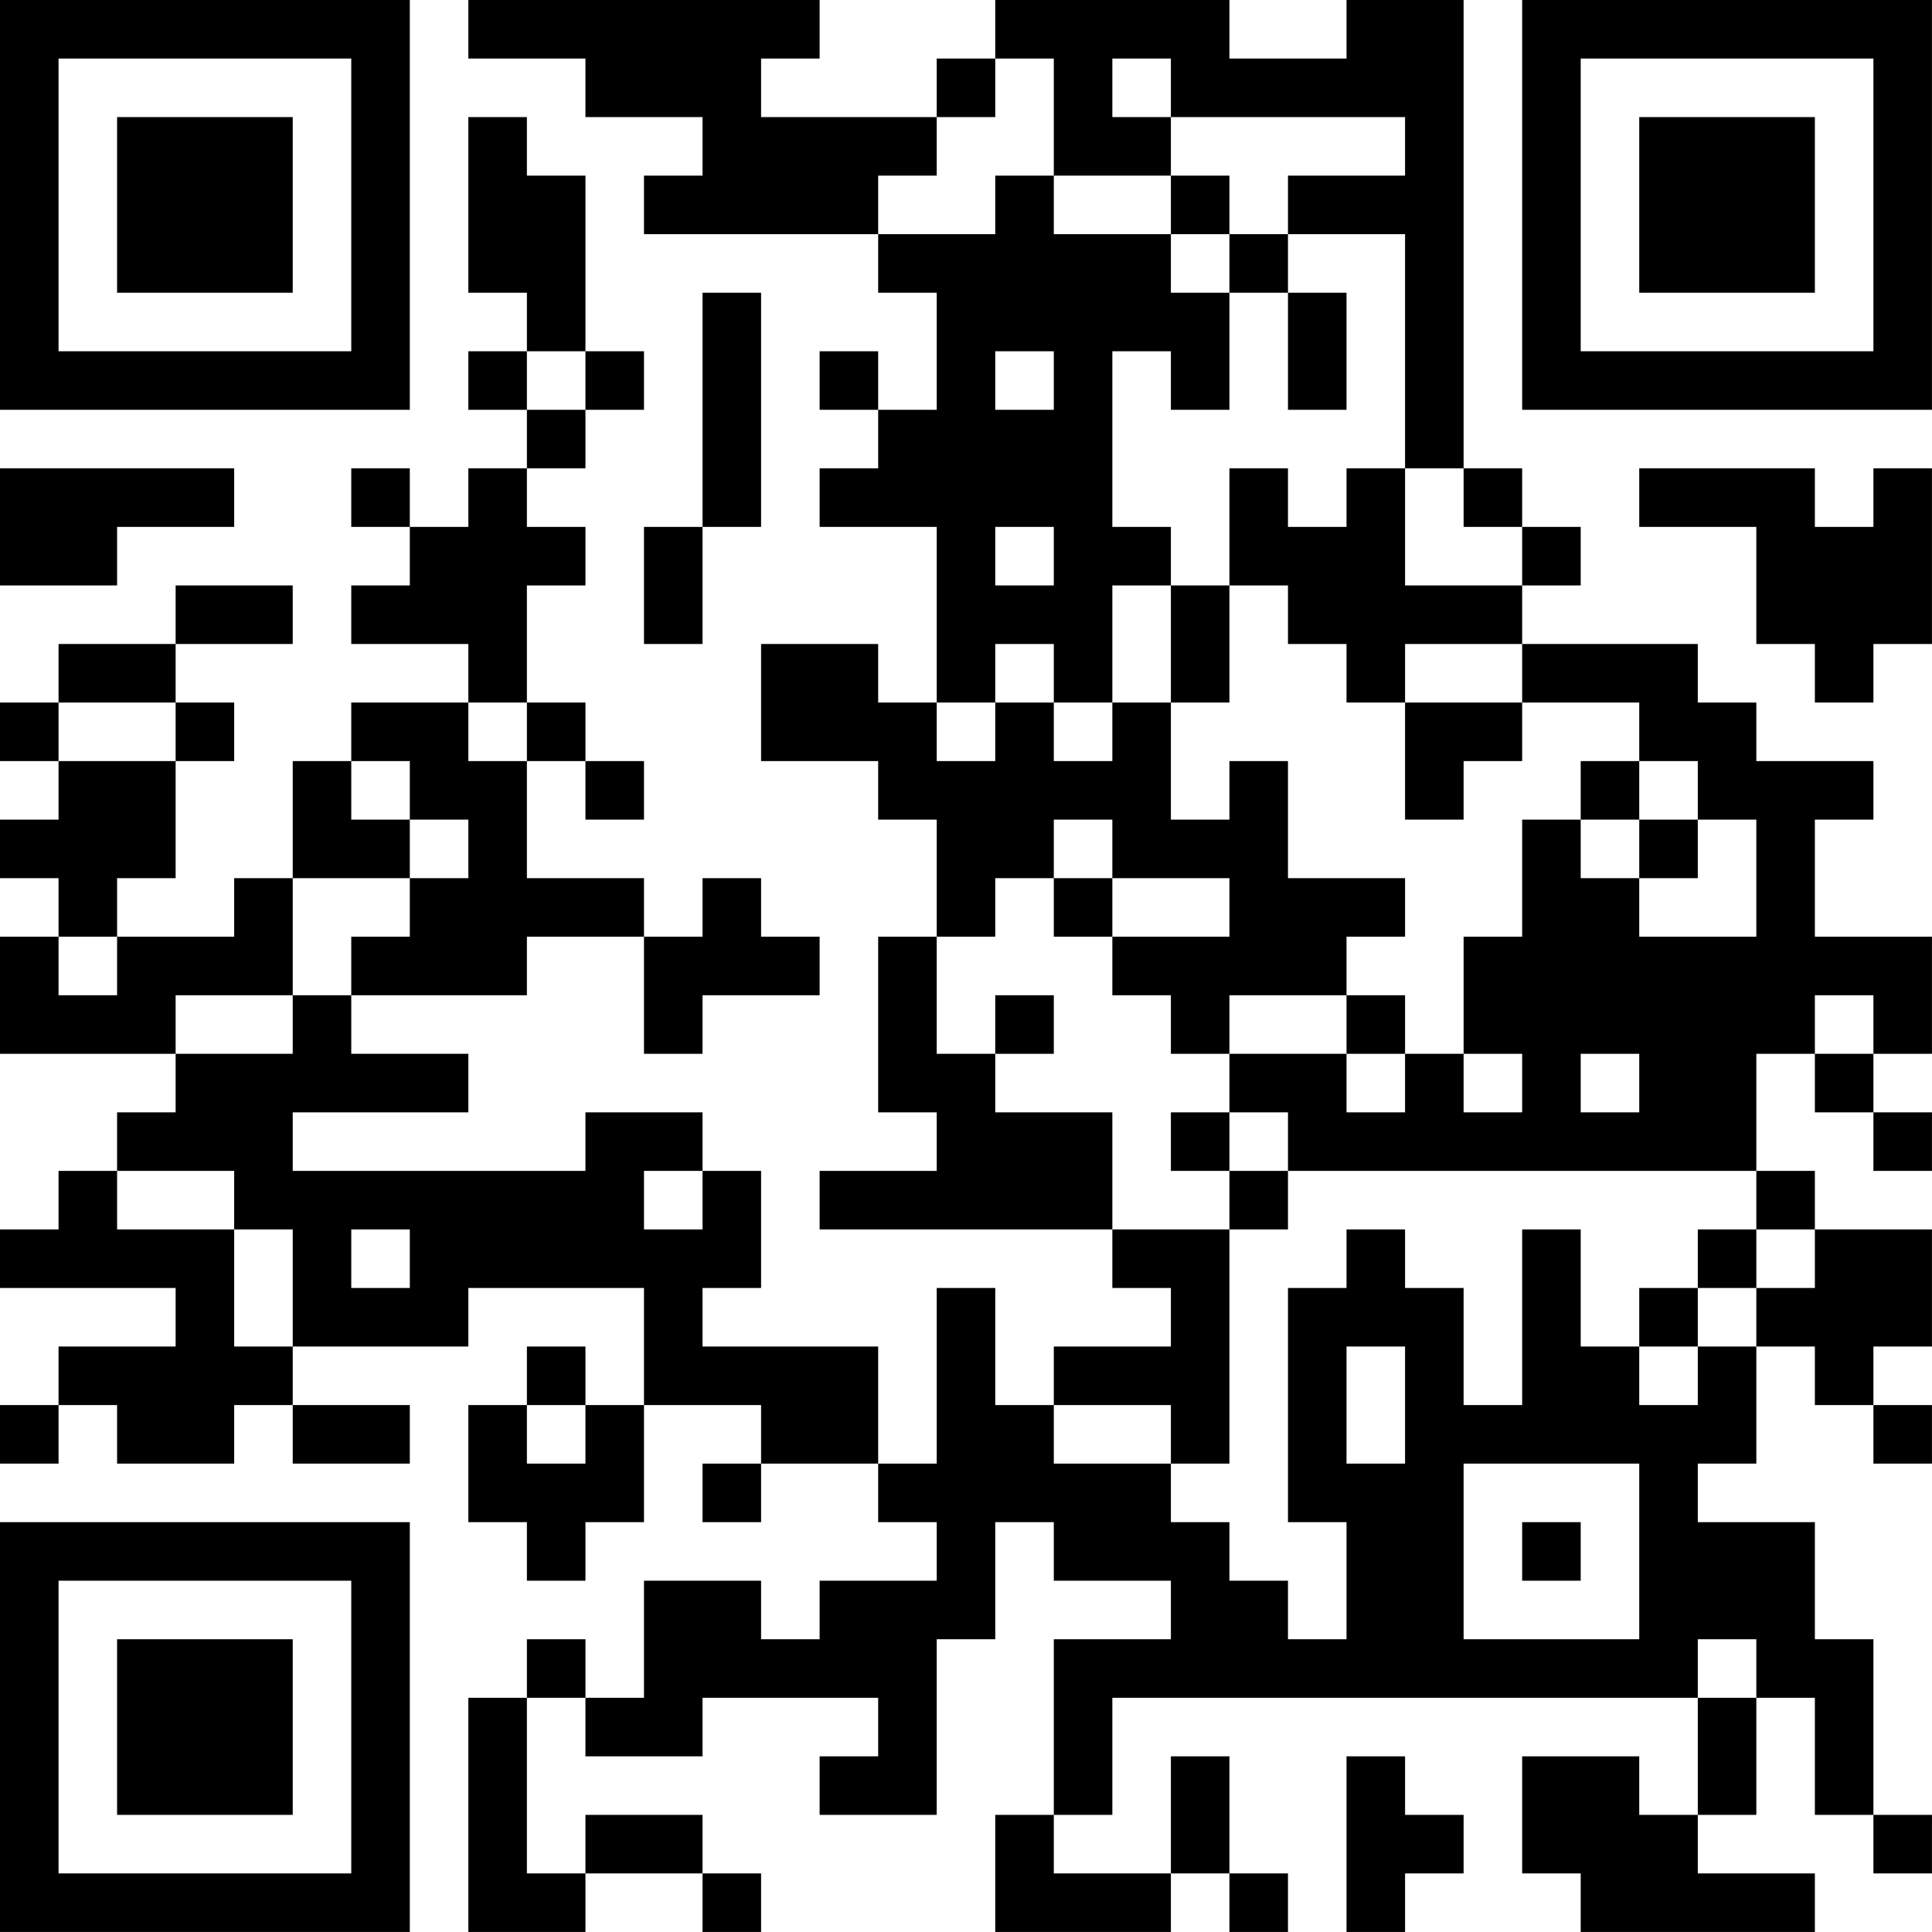 <?xml version="1.0" encoding="UTF-8"?>
<svg xmlns="http://www.w3.org/2000/svg" version="1.1" width="400" height="400" viewBox="0 0 400 400"><rect x="0" y="0" width="400" height="400" fill="#ffffff"/><g transform="scale(12.121)"><g transform="translate(0,0)"><path fill-rule="evenodd" d="M8 0L8 1L10 1L10 2L12 2L12 3L11 3L11 4L15 4L15 5L16 5L16 7L15 7L15 6L14 6L14 7L15 7L15 8L14 8L14 9L16 9L16 12L15 12L15 11L13 11L13 13L15 13L15 14L16 14L16 16L15 16L15 19L16 19L16 20L14 20L14 21L19 21L19 22L20 22L20 23L18 23L18 24L17 24L17 22L16 22L16 25L15 25L15 23L12 23L12 22L13 22L13 20L12 20L12 19L10 19L10 20L5 20L5 19L8 19L8 18L6 18L6 17L9 17L9 16L11 16L11 18L12 18L12 17L14 17L14 16L13 16L13 15L12 15L12 16L11 16L11 15L9 15L9 13L10 13L10 14L11 14L11 13L10 13L10 12L9 12L9 10L10 10L10 9L9 9L9 8L10 8L10 7L11 7L11 6L10 6L10 3L9 3L9 2L8 2L8 5L9 5L9 6L8 6L8 7L9 7L9 8L8 8L8 9L7 9L7 8L6 8L6 9L7 9L7 10L6 10L6 11L8 11L8 12L6 12L6 13L5 13L5 15L4 15L4 16L2 16L2 15L3 15L3 13L4 13L4 12L3 12L3 11L5 11L5 10L3 10L3 11L1 11L1 12L0 12L0 13L1 13L1 14L0 14L0 15L1 15L1 16L0 16L0 18L3 18L3 19L2 19L2 20L1 20L1 21L0 21L0 22L3 22L3 23L1 23L1 24L0 24L0 25L1 25L1 24L2 24L2 25L4 25L4 24L5 24L5 25L7 25L7 24L5 24L5 23L8 23L8 22L11 22L11 24L10 24L10 23L9 23L9 24L8 24L8 26L9 26L9 27L10 27L10 26L11 26L11 24L13 24L13 25L12 25L12 26L13 26L13 25L15 25L15 26L16 26L16 27L14 27L14 28L13 28L13 27L11 27L11 29L10 29L10 28L9 28L9 29L8 29L8 33L10 33L10 32L12 32L12 33L13 33L13 32L12 32L12 31L10 31L10 32L9 32L9 29L10 29L10 30L12 30L12 29L15 29L15 30L14 30L14 31L16 31L16 28L17 28L17 26L18 26L18 27L20 27L20 28L18 28L18 31L17 31L17 33L20 33L20 32L21 32L21 33L22 33L22 32L21 32L21 30L20 30L20 32L18 32L18 31L19 31L19 29L29 29L29 31L28 31L28 30L26 30L26 32L27 32L27 33L31 33L31 32L29 32L29 31L30 31L30 29L31 29L31 31L32 31L32 32L33 32L33 31L32 31L32 28L31 28L31 26L29 26L29 25L30 25L30 23L31 23L31 24L32 24L32 25L33 25L33 24L32 24L32 23L33 23L33 21L31 21L31 20L30 20L30 18L31 18L31 19L32 19L32 20L33 20L33 19L32 19L32 18L33 18L33 16L31 16L31 14L32 14L32 13L30 13L30 12L29 12L29 11L26 11L26 10L27 10L27 9L26 9L26 8L25 8L25 0L23 0L23 1L21 1L21 0L17 0L17 1L16 1L16 2L13 2L13 1L14 1L14 0ZM17 1L17 2L16 2L16 3L15 3L15 4L17 4L17 3L18 3L18 4L20 4L20 5L21 5L21 7L20 7L20 6L19 6L19 9L20 9L20 10L19 10L19 12L18 12L18 11L17 11L17 12L16 12L16 13L17 13L17 12L18 12L18 13L19 13L19 12L20 12L20 14L21 14L21 13L22 13L22 15L24 15L24 16L23 16L23 17L21 17L21 18L20 18L20 17L19 17L19 16L21 16L21 15L19 15L19 14L18 14L18 15L17 15L17 16L16 16L16 18L17 18L17 19L19 19L19 21L21 21L21 25L20 25L20 24L18 24L18 25L20 25L20 26L21 26L21 27L22 27L22 28L23 28L23 26L22 26L22 22L23 22L23 21L24 21L24 22L25 22L25 24L26 24L26 21L27 21L27 23L28 23L28 24L29 24L29 23L30 23L30 22L31 22L31 21L30 21L30 20L22 20L22 19L21 19L21 18L23 18L23 19L24 19L24 18L25 18L25 19L26 19L26 18L25 18L25 16L26 16L26 14L27 14L27 15L28 15L28 16L30 16L30 14L29 14L29 13L28 13L28 12L26 12L26 11L24 11L24 12L23 12L23 11L22 11L22 10L21 10L21 8L22 8L22 9L23 9L23 8L24 8L24 10L26 10L26 9L25 9L25 8L24 8L24 4L22 4L22 3L24 3L24 2L20 2L20 1L19 1L19 2L20 2L20 3L18 3L18 1ZM20 3L20 4L21 4L21 5L22 5L22 7L23 7L23 5L22 5L22 4L21 4L21 3ZM12 5L12 9L11 9L11 11L12 11L12 9L13 9L13 5ZM9 6L9 7L10 7L10 6ZM17 6L17 7L18 7L18 6ZM0 8L0 10L2 10L2 9L4 9L4 8ZM28 8L28 9L30 9L30 11L31 11L31 12L32 12L32 11L33 11L33 8L32 8L32 9L31 9L31 8ZM17 9L17 10L18 10L18 9ZM20 10L20 12L21 12L21 10ZM1 12L1 13L3 13L3 12ZM8 12L8 13L9 13L9 12ZM24 12L24 14L25 14L25 13L26 13L26 12ZM6 13L6 14L7 14L7 15L5 15L5 17L3 17L3 18L5 18L5 17L6 17L6 16L7 16L7 15L8 15L8 14L7 14L7 13ZM27 13L27 14L28 14L28 15L29 15L29 14L28 14L28 13ZM18 15L18 16L19 16L19 15ZM1 16L1 17L2 17L2 16ZM17 17L17 18L18 18L18 17ZM23 17L23 18L24 18L24 17ZM31 17L31 18L32 18L32 17ZM27 18L27 19L28 19L28 18ZM20 19L20 20L21 20L21 21L22 21L22 20L21 20L21 19ZM2 20L2 21L4 21L4 23L5 23L5 21L4 21L4 20ZM11 20L11 21L12 21L12 20ZM6 21L6 22L7 22L7 21ZM29 21L29 22L28 22L28 23L29 23L29 22L30 22L30 21ZM23 23L23 25L24 25L24 23ZM9 24L9 25L10 25L10 24ZM25 25L25 28L28 28L28 25ZM26 26L26 27L27 27L27 26ZM29 28L29 29L30 29L30 28ZM23 30L23 33L24 33L24 32L25 32L25 31L24 31L24 30ZM0 0L0 7L7 7L7 0ZM1 1L1 6L6 6L6 1ZM2 2L2 5L5 5L5 2ZM26 0L26 7L33 7L33 0ZM27 1L27 6L32 6L32 1ZM28 2L28 5L31 5L31 2ZM0 26L0 33L7 33L7 26ZM1 27L1 32L6 32L6 27ZM2 28L2 31L5 31L5 28Z" fill="#000000"/></g></g></svg>
